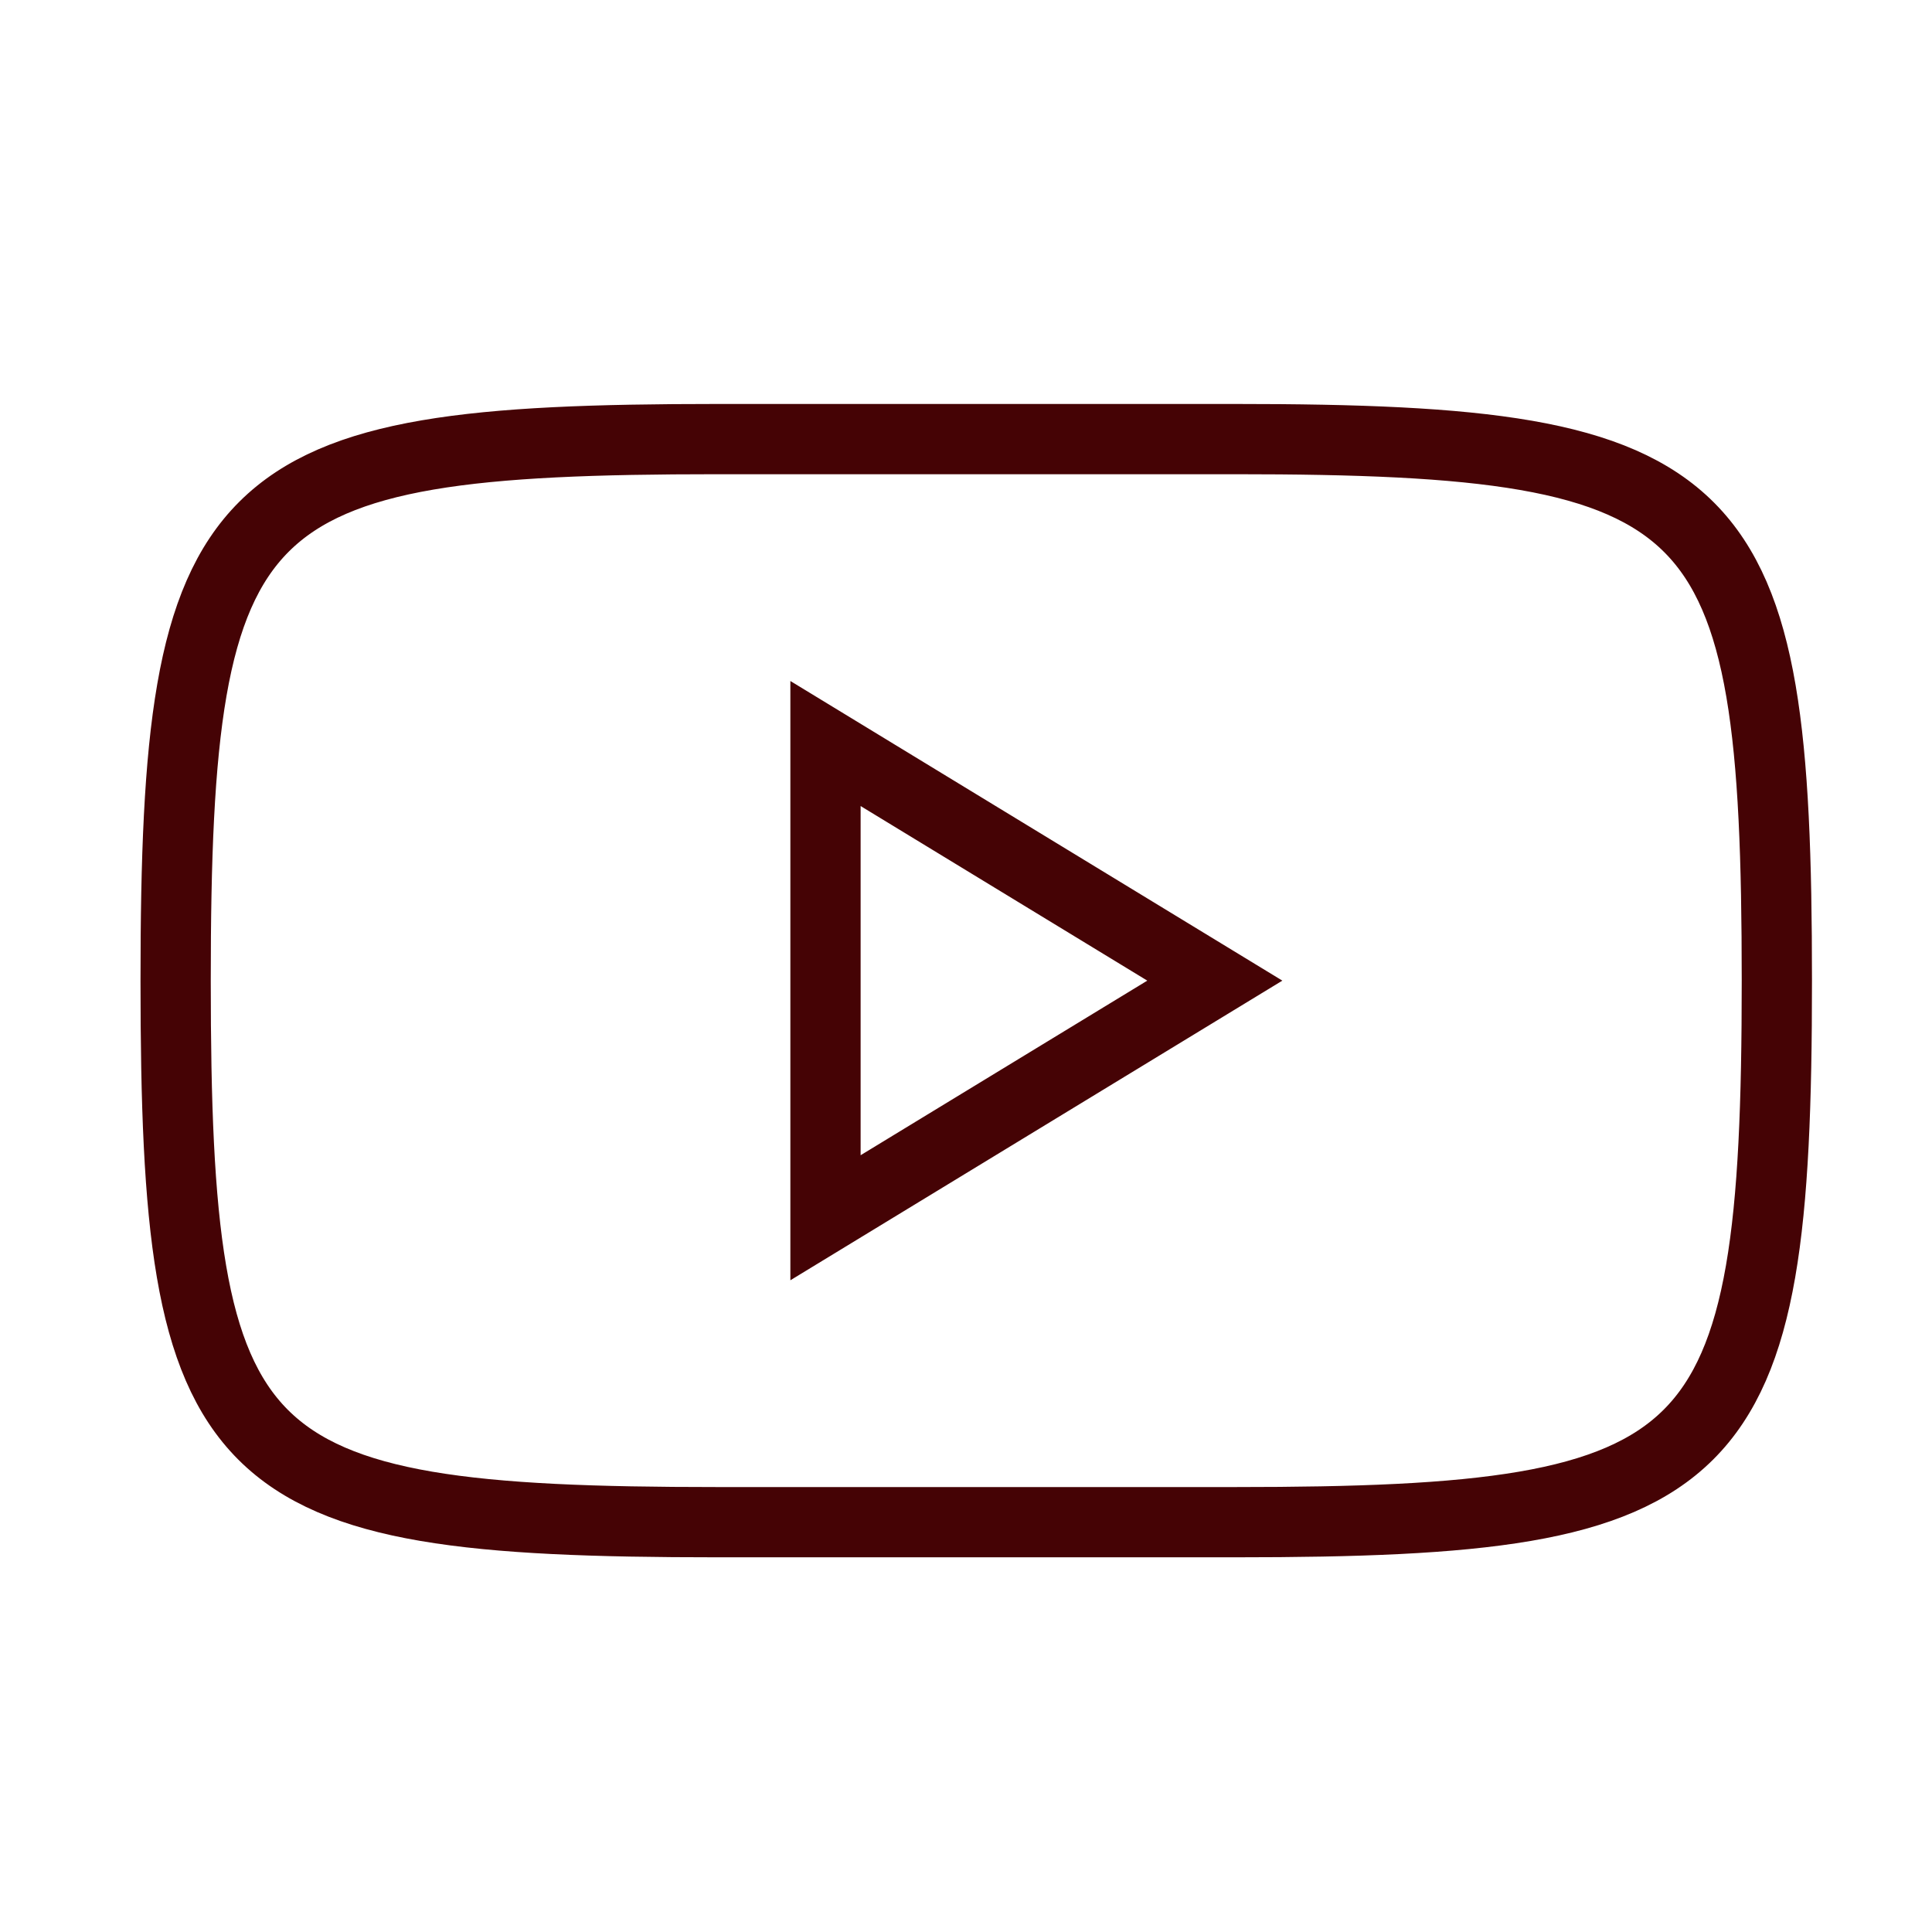 <svg width="66" height="66" viewBox="0 0 66 66" fill="none" xmlns="http://www.w3.org/2000/svg">
<path d="M60.7 33.5C60.7 16.9 58.9 15 42.2 15H24.5C7.9 15 6 16.8 6 33.5C6 50.2 7.8 52 24.5 52H42.2C58.8 52 60.7 50.2 60.7 33.5Z" stroke="#450305" stroke-width="2.4"/>
<path d="M41.5 33.5L28.2 25.4V41.6L41.5 33.5Z" stroke="#450305" stroke-width="2.4"/>
</svg>
